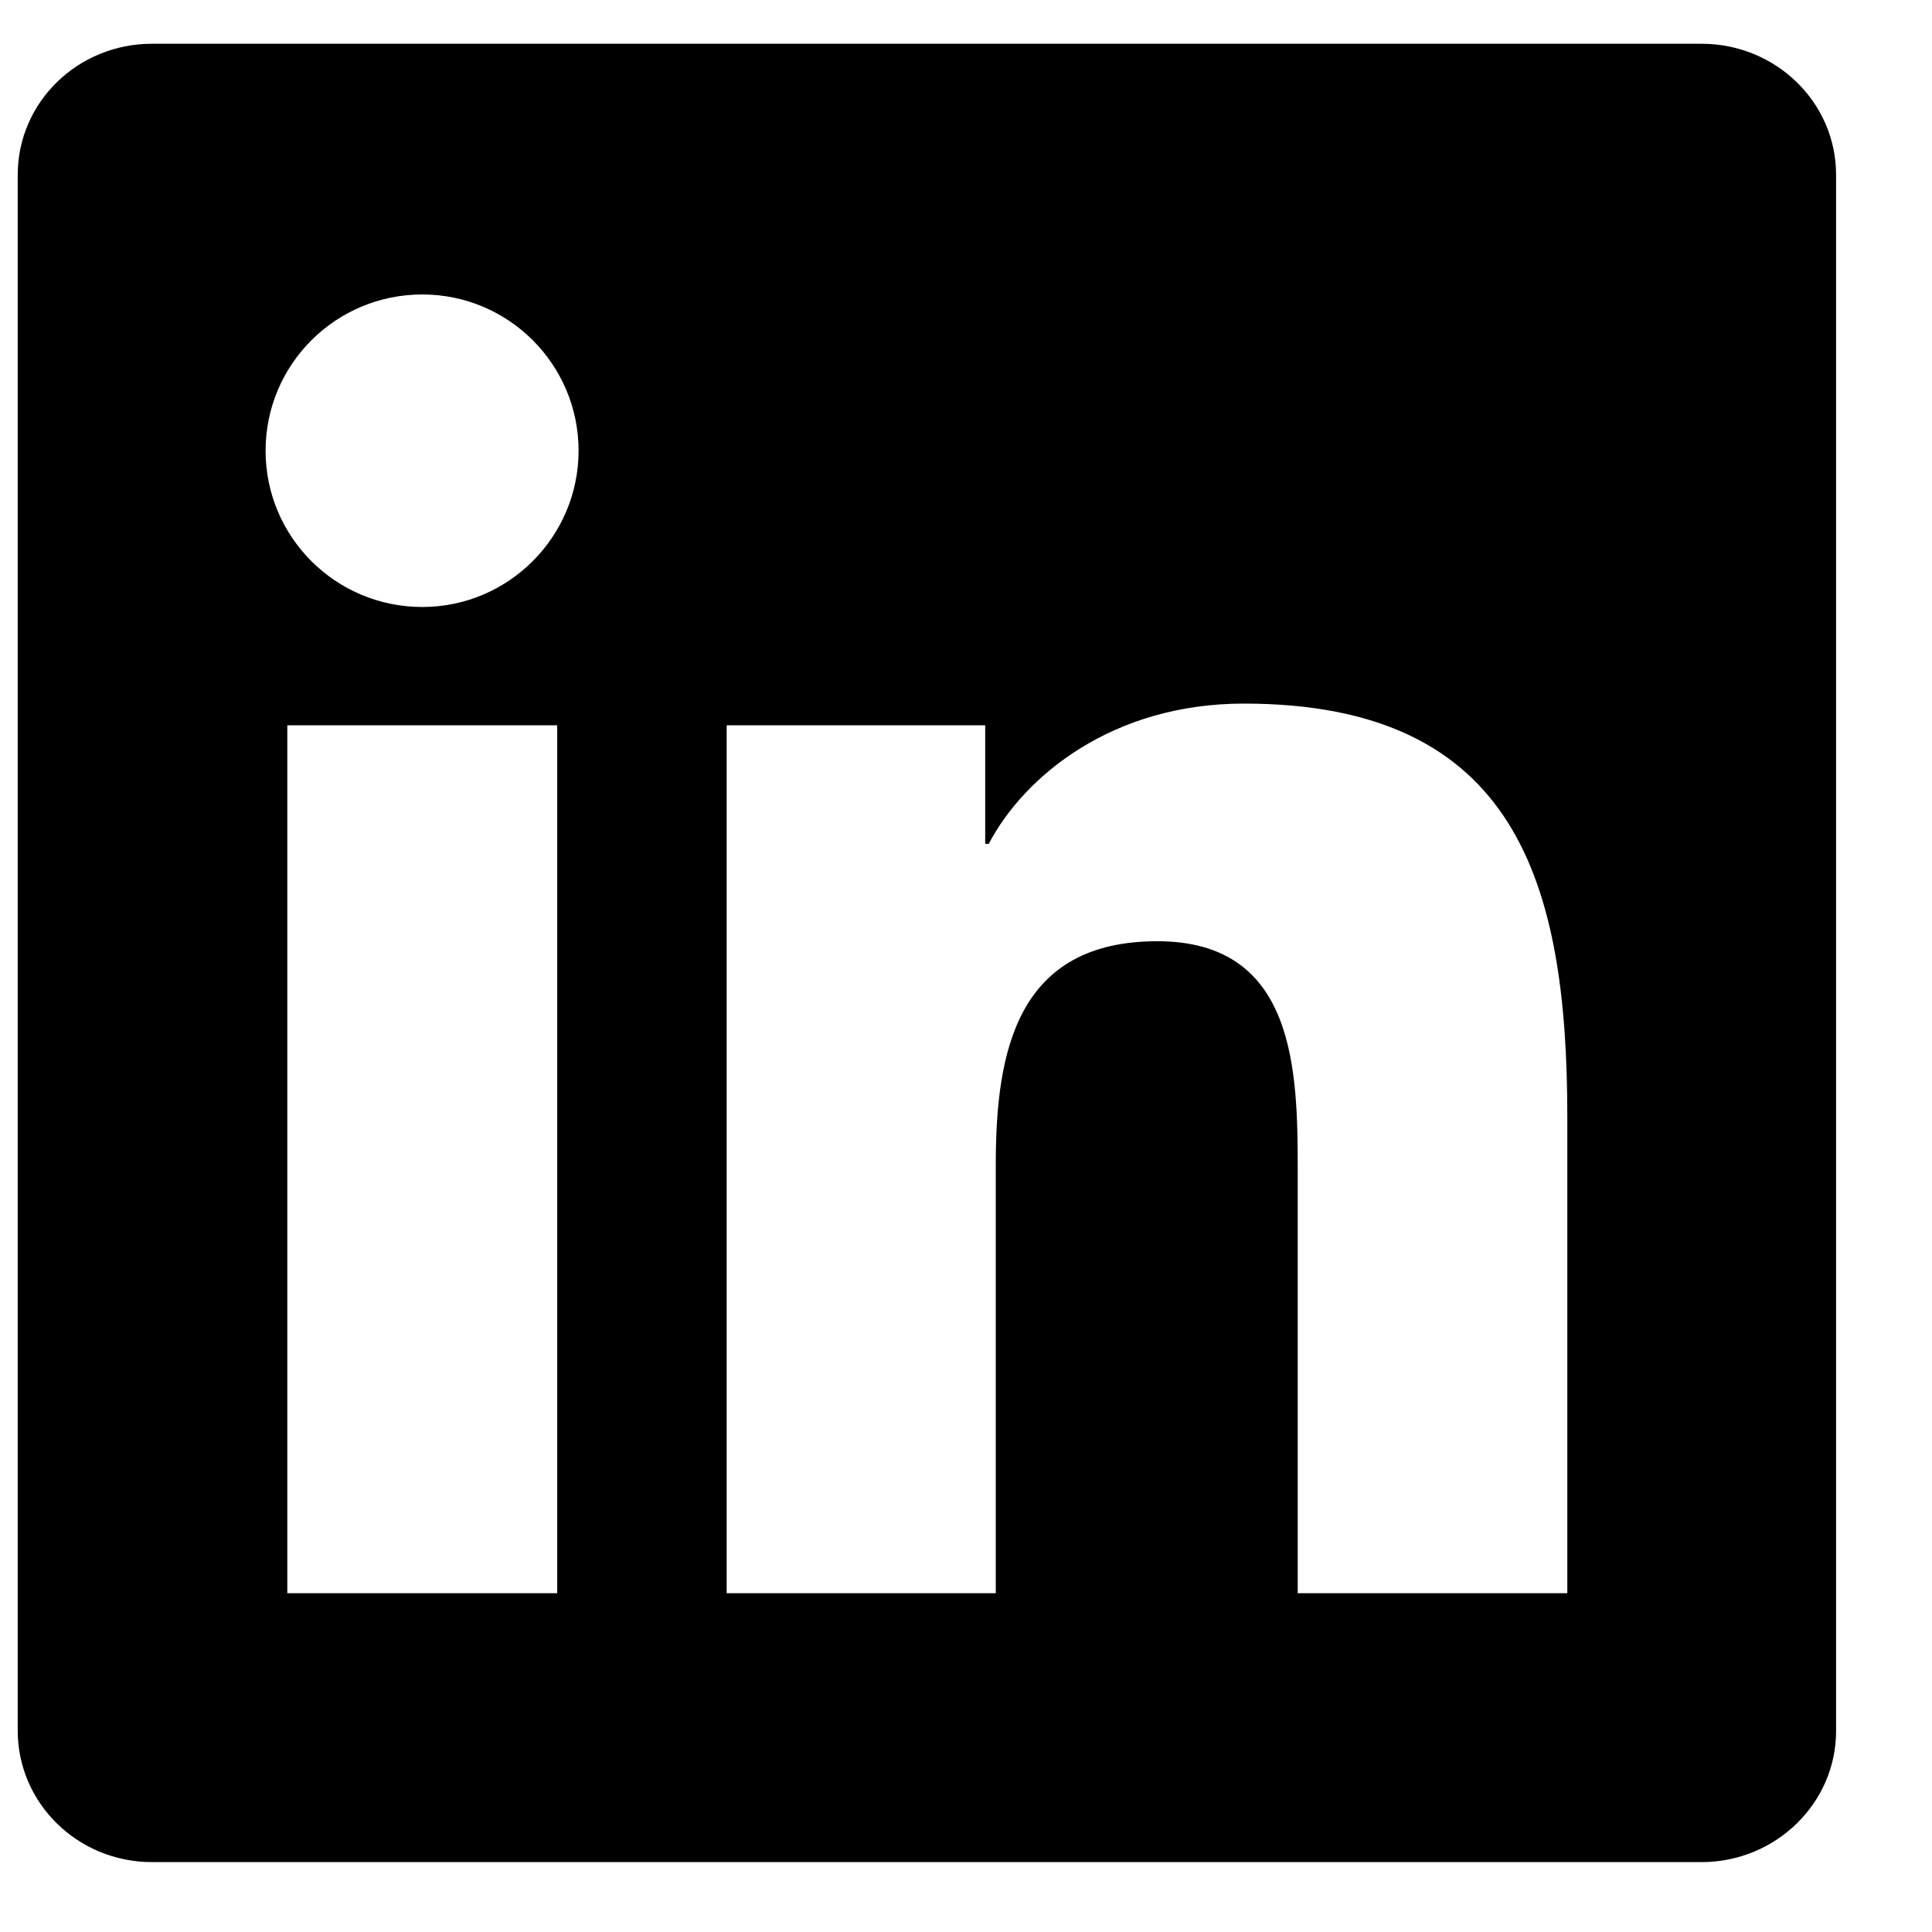 <svg width="17" height="17" viewBox="0 0 17 17" fill="none" xmlns="http://www.w3.org/2000/svg">
<g clip-path="url(#clip0_74_4120)">
<path d="M14.972 0.385H1.337C0.684 0.385 0.156 0.9 0.156 1.538V15.229C0.156 15.866 0.684 16.385 1.337 16.385H14.972C15.625 16.385 16.156 15.866 16.156 15.232V1.538C16.156 0.9 15.625 0.385 14.972 0.385ZM4.903 14.019H2.528V6.382H4.903V14.019ZM3.716 5.341C2.953 5.341 2.337 4.725 2.337 3.966C2.337 3.207 2.953 2.591 3.716 2.591C4.475 2.591 5.091 3.207 5.091 3.966C5.091 4.722 4.475 5.341 3.716 5.341ZM13.791 14.019H11.419V10.307C11.419 9.422 11.403 8.282 10.184 8.282C8.95 8.282 8.762 9.247 8.762 10.244V14.019H6.394V6.382H8.669V7.425H8.7C9.016 6.825 9.791 6.191 10.944 6.191C13.347 6.191 13.791 7.772 13.791 9.829V14.019Z" fill="black"/>
</g>
<defs>
<clipPath id="clip0_74_4120">
<rect width="16" height="16" fill="white" transform="translate(0.156 0.385)"/>
</clipPath>
</defs>
</svg>
